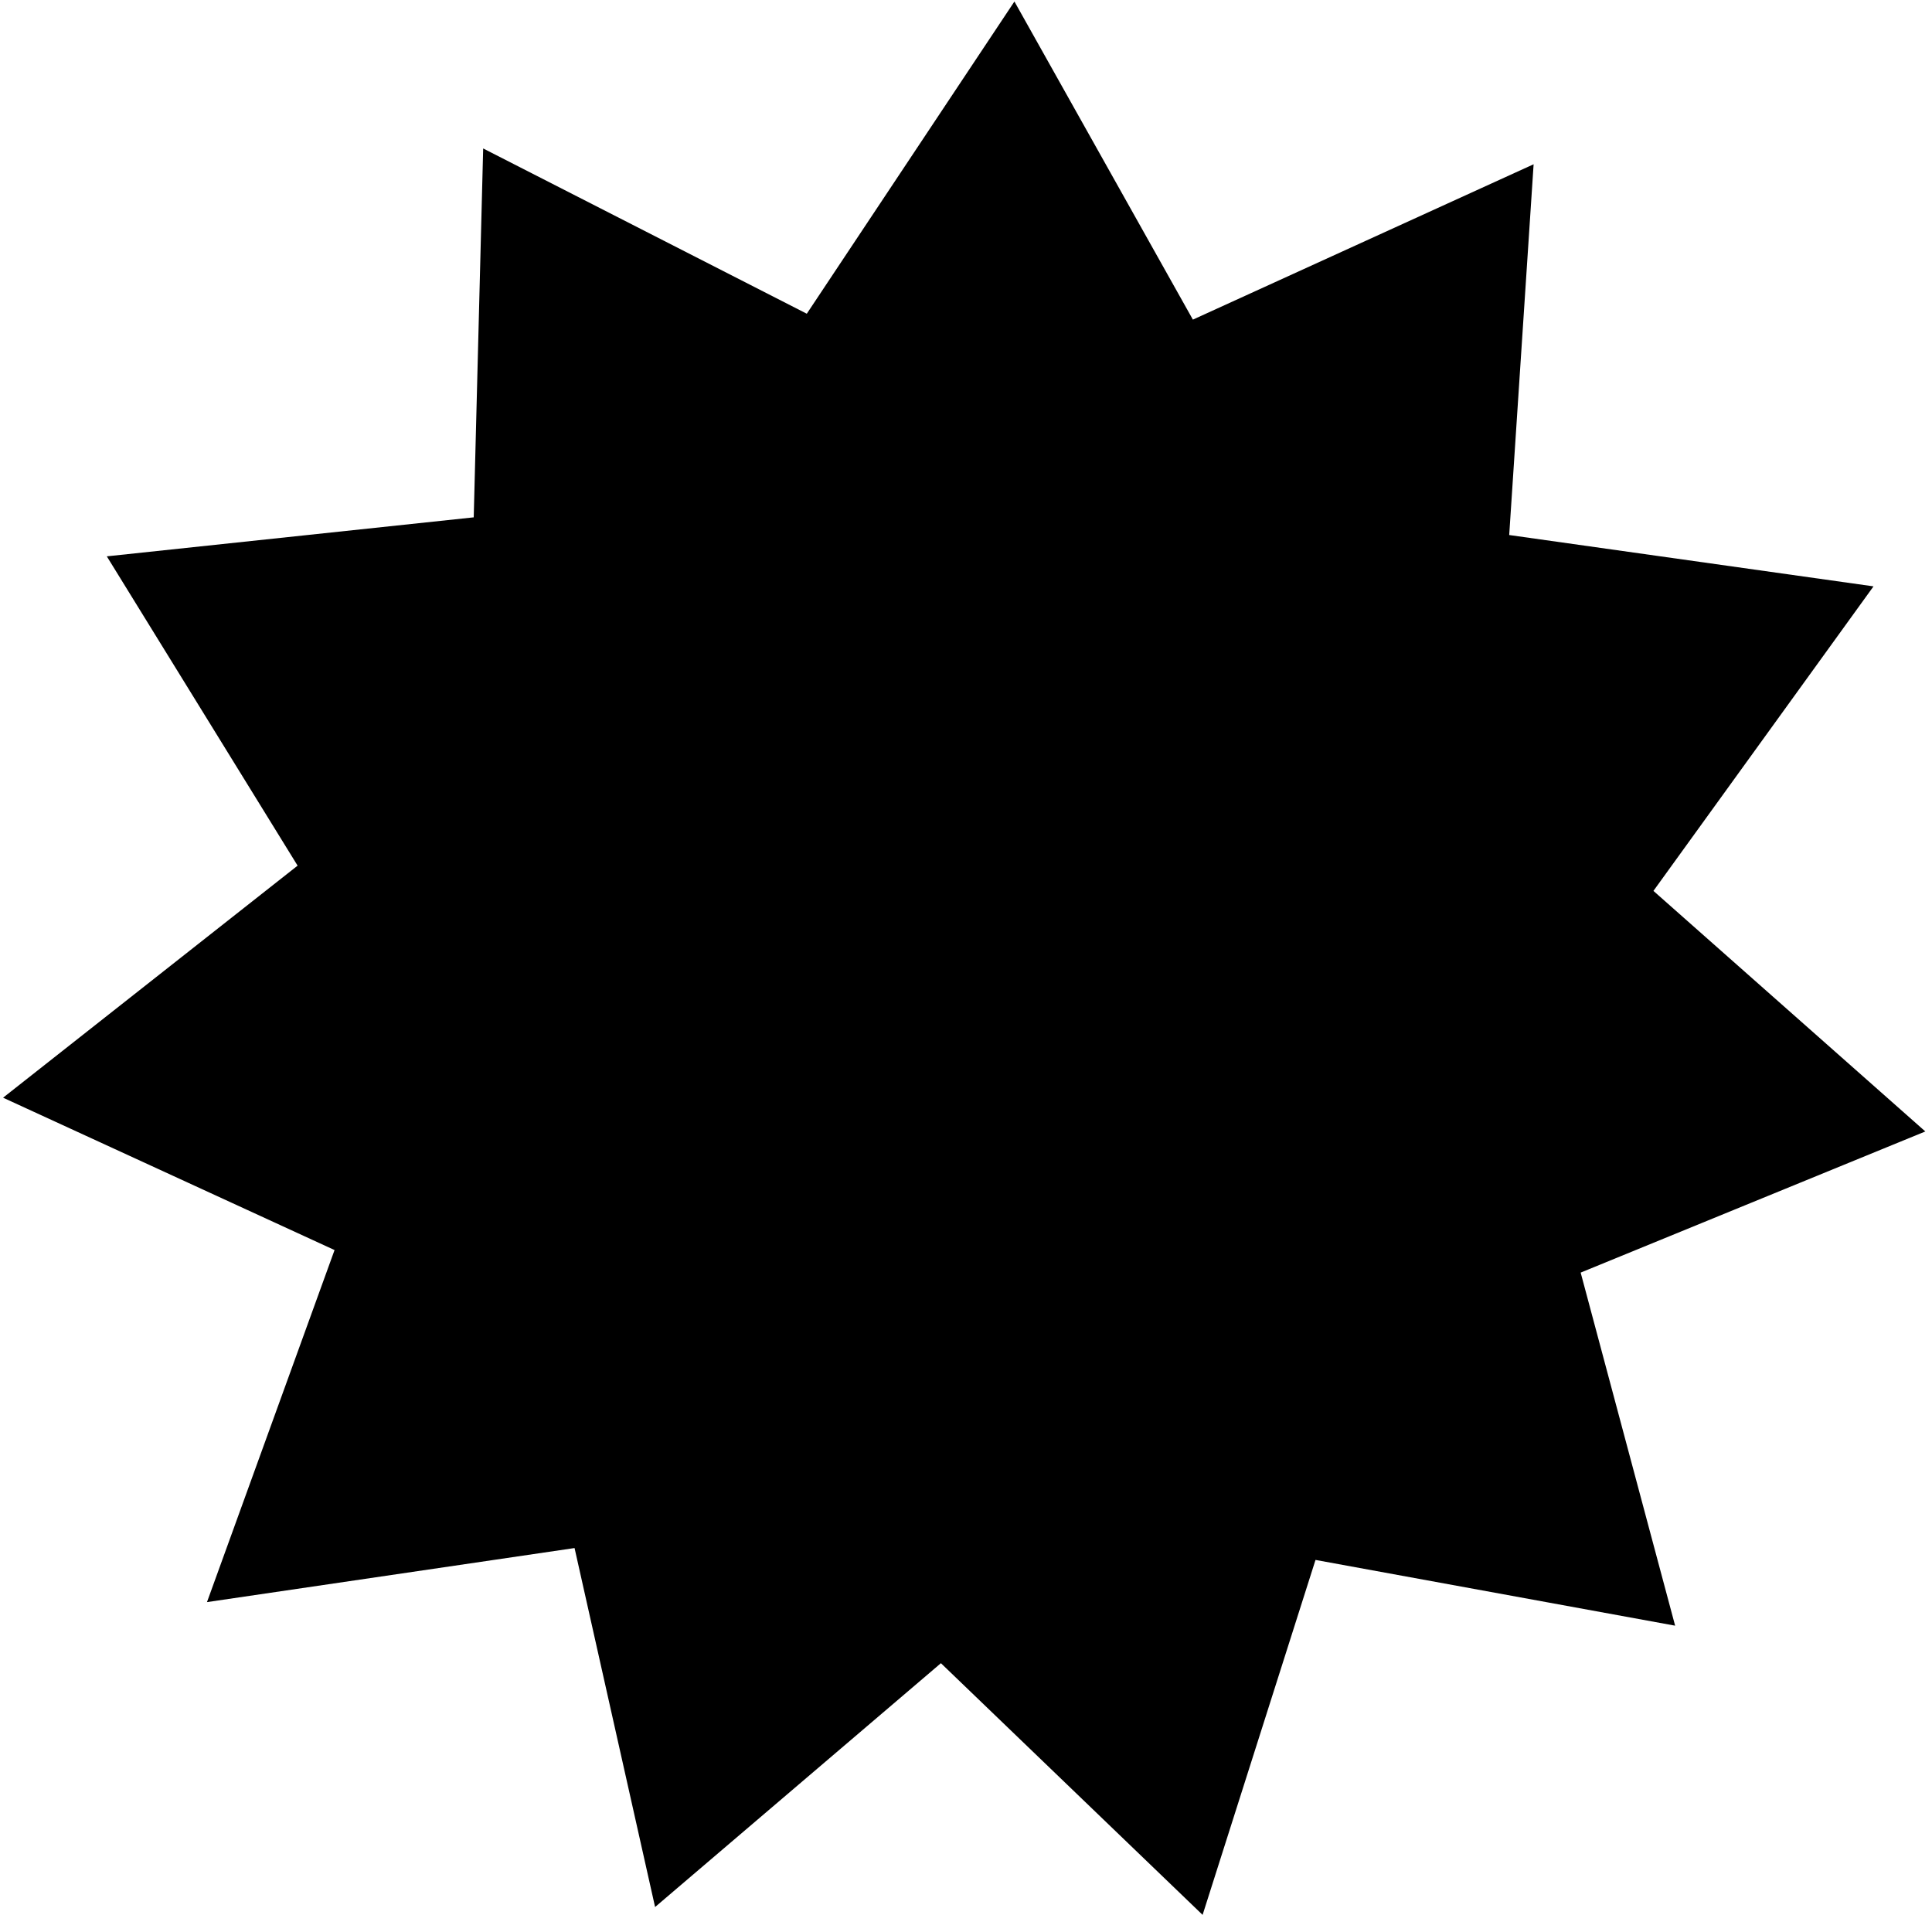 <svg width="226" height="224" viewBox="0 0 226 224" fill="none" xmlns="http://www.w3.org/2000/svg">
<path d="M110.066 194.555L76.63 223.078L67.21 181.086L24.212 187.41L39.135 146.228L0.36 128.405L34.813 101.261L12.494 65.079L55.415 60.517L56.52 17.366L94.376 36.698L118.665 0.177L139.54 37.388L179.398 19.215L176.543 62.585L219.158 68.591L193.414 104.215L225.219 132.355L184.902 148.865L195.952 190.167L153.884 182.476L140.678 223.997L110.066 194.555Z" fill="currentColor"/>
</svg>
